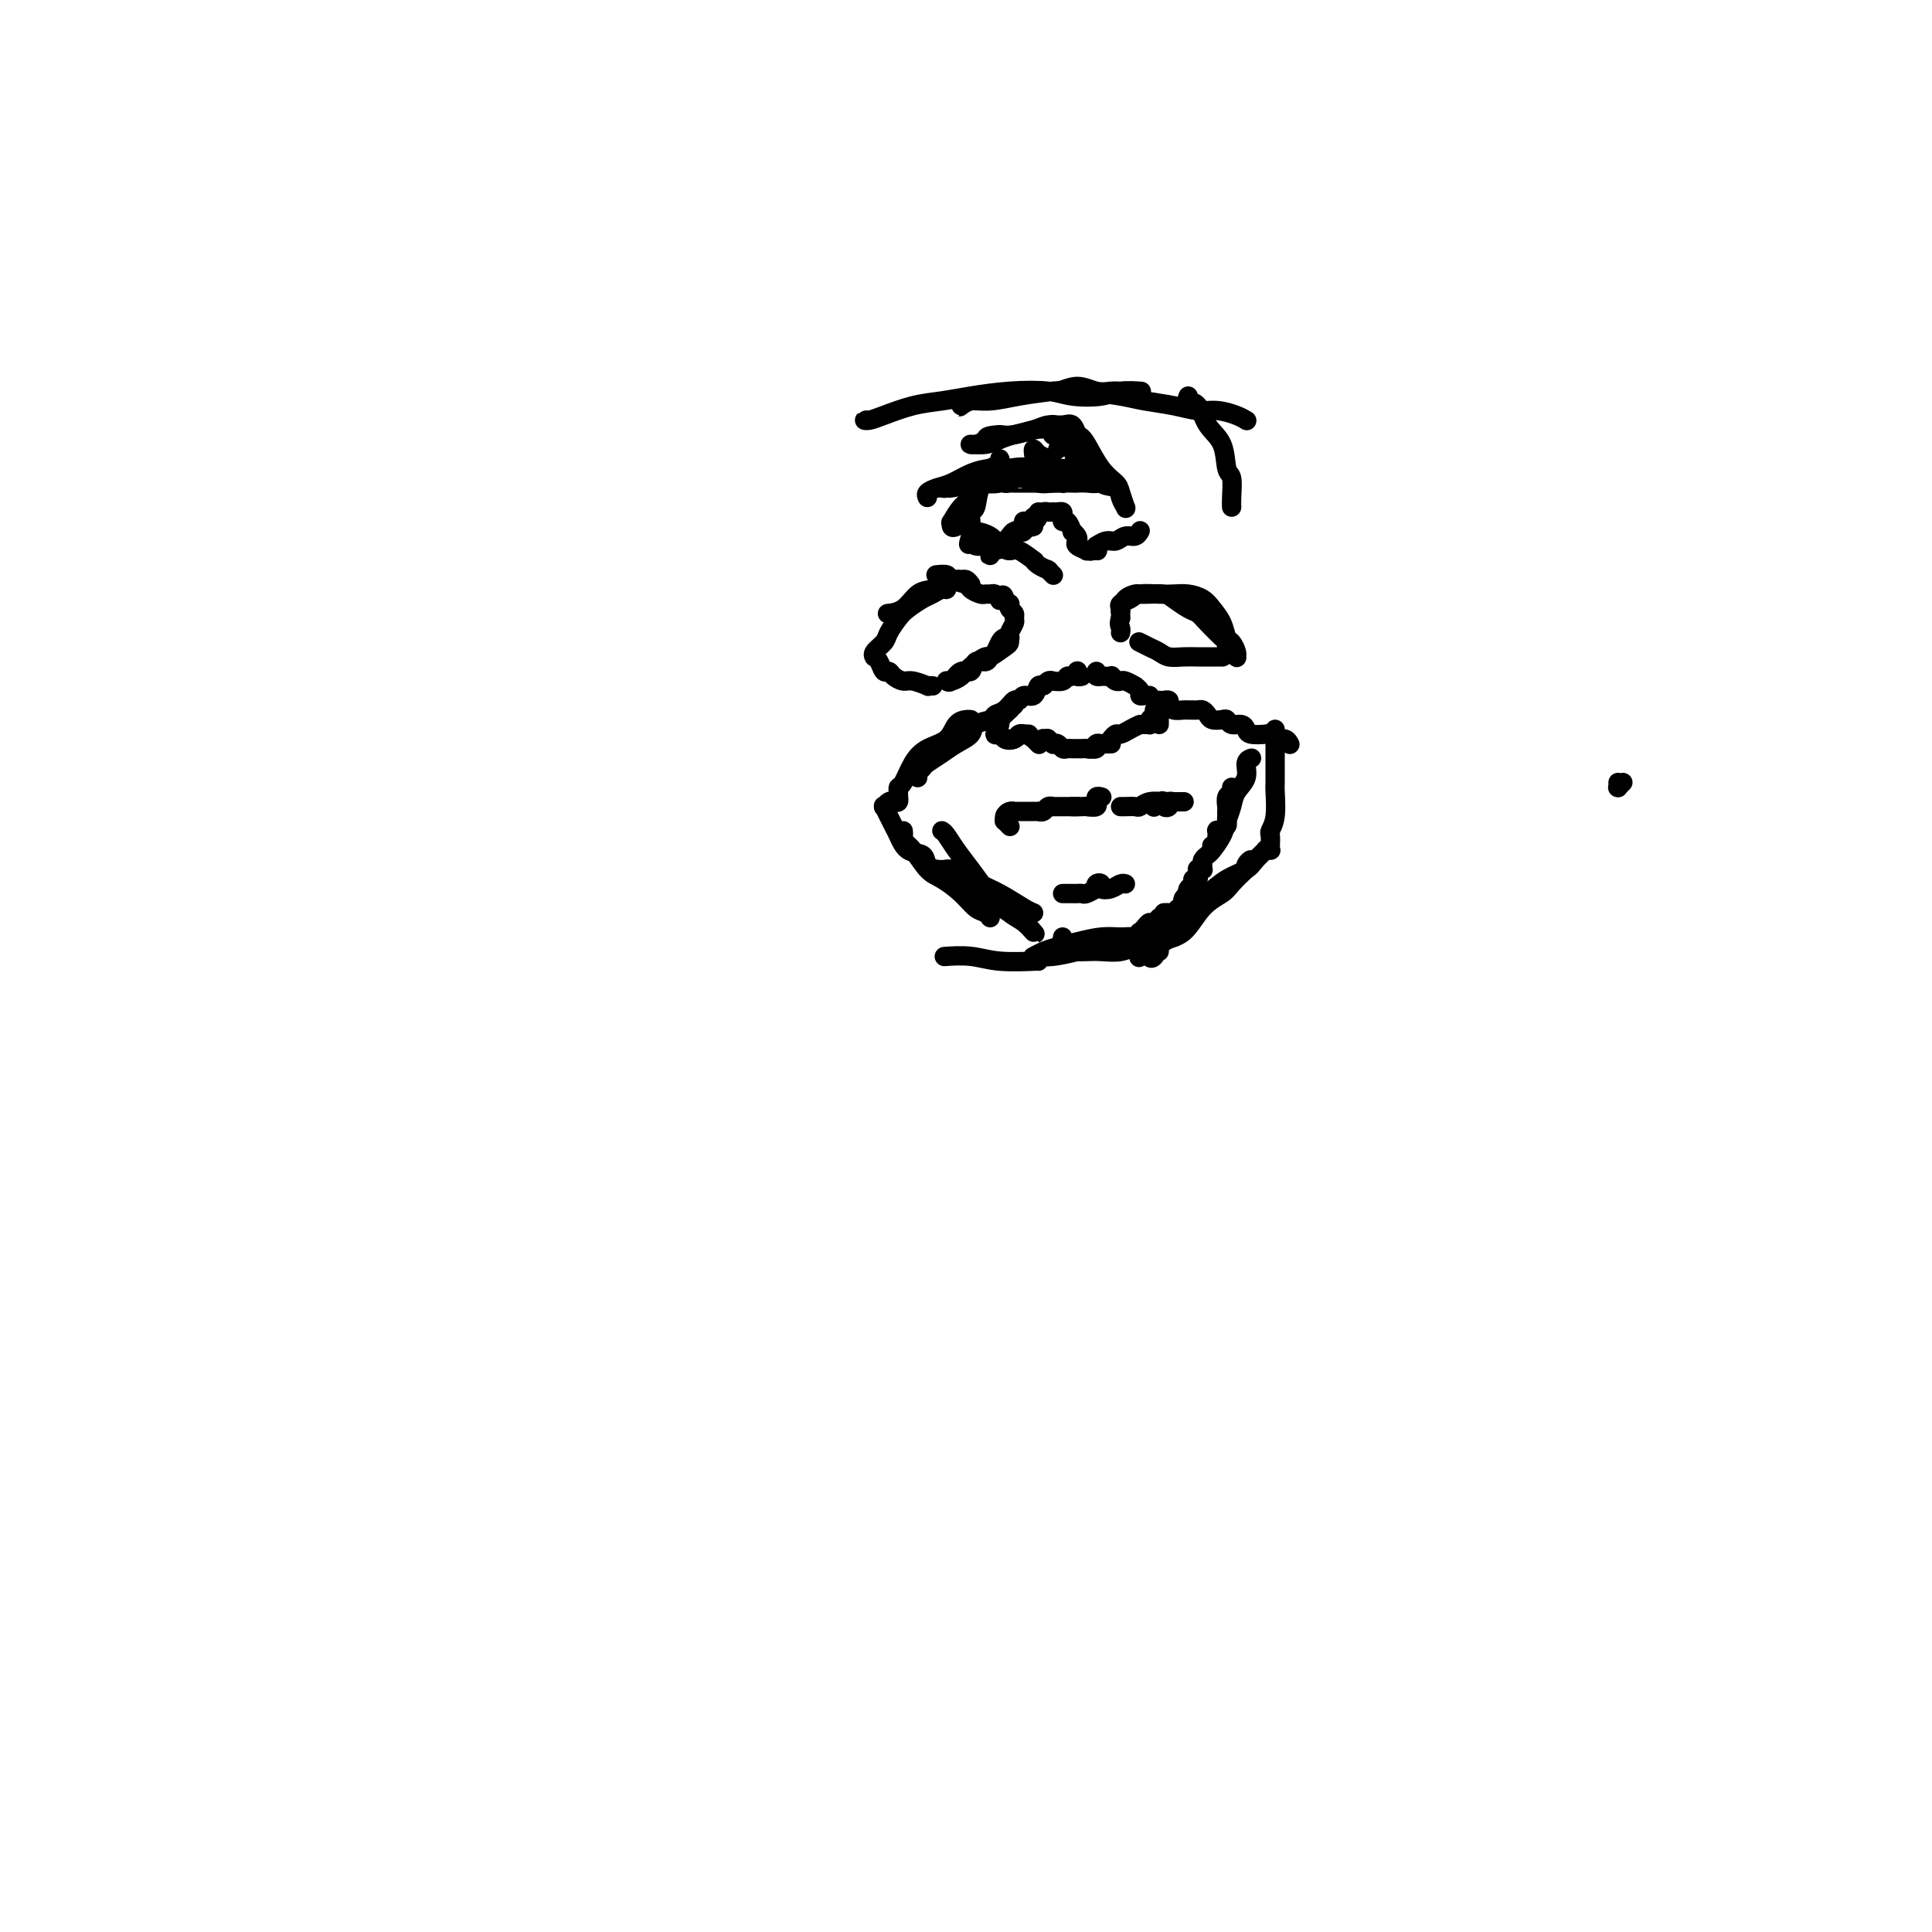 <svg viewBox='0 0 400 400' version='1.1' xmlns='http://www.w3.org/2000/svg' xmlns:xlink='http://www.w3.org/1999/xlink'><g fill='none' stroke='#000000' stroke-width='4' stroke-linecap='round' stroke-linejoin='round'><path d='M190,161c0.027,-0.448 0.055,-0.897 0,-1c-0.055,-0.103 -0.192,0.138 0,0c0.192,-0.138 0.714,-0.656 1,-1c0.286,-0.344 0.337,-0.516 1,-1c0.663,-0.484 1.940,-1.281 3,-2c1.060,-0.719 1.904,-1.359 3,-2c1.096,-0.641 2.443,-1.284 3,-2c0.557,-0.716 0.324,-1.506 1,-2c0.676,-0.494 2.261,-0.691 3,-1c0.739,-0.309 0.631,-0.728 1,-1c0.369,-0.272 1.216,-0.396 2,-1c0.784,-0.604 1.505,-1.686 2,-2c0.495,-0.314 0.763,0.141 1,0c0.237,-0.141 0.444,-0.879 1,-1c0.556,-0.121 1.460,0.374 2,0c0.540,-0.374 0.717,-1.617 1,-2c0.283,-0.383 0.671,0.095 1,0c0.329,-0.095 0.599,-0.761 1,-1c0.401,-0.239 0.933,-0.049 1,0c0.067,0.049 -0.332,-0.043 0,0c0.332,0.043 1.395,0.222 2,0c0.605,-0.222 0.751,-0.845 1,-1c0.249,-0.155 0.602,0.158 1,0c0.398,-0.158 0.842,-0.789 1,-1c0.158,-0.211 0.028,-0.004 0,0c-0.028,0.004 0.044,-0.195 0,0c-0.044,0.195 -0.204,0.783 0,1c0.204,0.217 0.773,0.062 1,0c0.227,-0.062 0.114,-0.031 0,0'/><path d='M227,139c-0.130,0.422 -0.260,0.844 0,1c0.260,0.156 0.910,0.046 1,0c0.090,-0.046 -0.378,-0.026 0,0c0.378,0.026 1.603,0.060 2,0c0.397,-0.060 -0.036,-0.213 0,0c0.036,0.213 0.539,0.793 1,1c0.461,0.207 0.879,0.041 1,0c0.121,-0.041 -0.055,0.044 0,0c0.055,-0.044 0.340,-0.218 1,0c0.660,0.218 1.696,0.829 2,1c0.304,0.171 -0.125,-0.098 0,0c0.125,0.098 0.804,0.562 1,1c0.196,0.438 -0.092,0.849 0,1c0.092,0.151 0.563,0.041 1,0c0.437,-0.041 0.839,-0.012 1,0c0.161,0.012 0.080,0.006 0,0'/><path d='M241,145c0.031,-0.006 0.063,-0.012 0,0c-0.063,0.012 -0.220,0.042 0,0c0.220,-0.042 0.818,-0.155 1,0c0.182,0.155 -0.054,0.577 0,1c0.054,0.423 0.396,0.846 1,1c0.604,0.154 1.471,0.041 2,0c0.529,-0.041 0.719,-0.008 1,0c0.281,0.008 0.652,-0.008 1,0c0.348,0.008 0.674,0.041 1,0c0.326,-0.041 0.651,-0.156 1,0c0.349,0.156 0.723,0.582 1,1c0.277,0.418 0.459,0.829 1,1c0.541,0.171 1.441,0.101 2,0c0.559,-0.101 0.778,-0.234 1,0c0.222,0.234 0.448,0.833 1,1c0.552,0.167 1.429,-0.100 2,0c0.571,0.100 0.834,0.567 1,1c0.166,0.433 0.233,0.833 1,1c0.767,0.167 2.234,0.101 3,0c0.766,-0.101 0.832,-0.237 1,0c0.168,0.237 0.437,0.847 1,1c0.563,0.153 1.421,-0.151 2,0c0.579,0.151 0.880,0.757 1,1c0.120,0.243 0.060,0.121 0,0'/><path d='M222,155c-0.120,-0.000 -0.239,-0.000 0,0c0.239,0.000 0.838,0.001 1,0c0.162,-0.001 -0.111,-0.004 0,0c0.111,0.004 0.607,0.015 1,0c0.393,-0.015 0.682,-0.057 1,0c0.318,0.057 0.663,0.211 1,0c0.337,-0.211 0.664,-0.789 1,-1c0.336,-0.211 0.679,-0.057 1,0c0.321,0.057 0.619,0.015 1,0c0.381,-0.015 0.845,-0.004 1,0c0.155,0.004 0.003,0.001 0,0c-0.003,-0.001 0.144,0.000 0,0c-0.144,-0.000 -0.579,-0.001 -1,0c-0.421,0.001 -0.829,0.004 -1,0c-0.171,-0.004 -0.105,-0.015 0,0c0.105,0.015 0.250,0.057 0,0c-0.250,-0.057 -0.893,-0.211 -1,0c-0.107,0.211 0.322,0.789 0,1c-0.322,0.211 -1.396,0.056 -2,0c-0.604,-0.056 -0.739,-0.014 -1,0c-0.261,0.014 -0.647,0.000 -1,0c-0.353,-0.000 -0.673,0.014 -1,0c-0.327,-0.014 -0.661,-0.055 -1,0c-0.339,0.055 -0.683,0.207 -1,0c-0.317,-0.207 -0.607,-0.774 -1,-1c-0.393,-0.226 -0.889,-0.112 -1,0c-0.111,0.112 0.162,0.223 0,0c-0.162,-0.223 -0.761,-0.778 -1,-1c-0.239,-0.222 -0.120,-0.111 0,0'/><path d='M217,153c-1.833,-0.167 -0.917,-0.083 0,0'/><path d='M213,152c-0.447,-0.008 -0.894,-0.016 -1,0c-0.106,0.016 0.129,0.057 0,0c-0.129,-0.057 -0.622,-0.211 -1,0c-0.378,0.211 -0.640,0.788 -1,1c-0.360,0.212 -0.817,0.061 -1,0c-0.183,-0.061 -0.091,-0.030 0,0'/><path d='M210,146c-0.486,0.480 -0.972,0.959 -1,1c-0.028,0.041 0.402,-0.358 0,0c-0.402,0.358 -1.636,1.472 -2,2c-0.364,0.528 0.143,0.468 0,1c-0.143,0.532 -0.937,1.654 -1,2c-0.063,0.346 0.604,-0.085 1,0c0.396,0.085 0.522,0.687 1,1c0.478,0.313 1.309,0.336 2,0c0.691,-0.336 1.243,-1.032 2,-1c0.757,0.032 1.718,0.792 2,1c0.282,0.208 -0.116,-0.136 0,0c0.116,0.136 0.748,0.753 1,1c0.252,0.247 0.126,0.123 0,0'/><path d='M240,145c0.000,0.334 0.000,0.668 0,1c0.000,0.332 -0.000,0.664 0,1c0.000,0.336 0.000,0.678 0,1c-0.000,0.322 -0.000,0.625 0,1c0.000,0.375 0.000,0.821 0,1c0.000,0.179 0.000,0.089 0,0'/><path d='M240,146c-0.453,0.332 -0.906,0.663 -1,1c-0.094,0.337 0.171,0.679 0,1c-0.171,0.321 -0.777,0.622 -1,1c-0.223,0.378 -0.064,0.833 0,1c0.064,0.167 0.031,0.045 0,0c-0.031,-0.045 -0.060,-0.012 0,0c0.060,0.012 0.208,0.003 0,0c-0.208,-0.003 -0.774,-0.001 -1,0c-0.226,0.001 -0.113,0.000 0,0'/><path d='M236,150c-0.641,0.301 -1.282,0.603 -2,1c-0.718,0.397 -1.512,0.890 -2,1c-0.488,0.110 -0.670,-0.163 -1,0c-0.330,0.163 -0.809,0.761 -1,1c-0.191,0.239 -0.096,0.120 0,0'/><path d='M209,132c0.089,0.016 0.178,0.031 0,0c-0.178,-0.031 -0.624,-0.109 -1,0c-0.376,0.109 -0.682,0.405 -1,1c-0.318,0.595 -0.648,1.488 -1,2c-0.352,0.512 -0.727,0.643 -1,1c-0.273,0.357 -0.444,0.940 -1,1c-0.556,0.060 -1.498,-0.405 -2,0c-0.502,0.405 -0.565,1.678 -1,2c-0.435,0.322 -1.241,-0.306 -2,0c-0.759,0.306 -1.469,1.547 -2,2c-0.531,0.453 -0.882,0.119 -1,0c-0.118,-0.119 -0.003,-0.023 0,0c0.003,0.023 -0.107,-0.026 0,0c0.107,0.026 0.432,0.128 1,0c0.568,-0.128 1.378,-0.486 2,-1c0.622,-0.514 1.056,-1.184 2,-2c0.944,-0.816 2.396,-1.777 3,-2c0.604,-0.223 0.358,0.294 1,0c0.642,-0.294 2.172,-1.399 3,-2c0.828,-0.601 0.953,-0.699 1,-1c0.047,-0.301 0.016,-0.805 0,-1c-0.016,-0.195 -0.019,-0.079 0,0c0.019,0.079 0.059,0.123 0,0c-0.059,-0.123 -0.216,-0.414 0,-1c0.216,-0.586 0.804,-1.467 1,-2c0.196,-0.533 0.001,-0.716 0,-1c-0.001,-0.284 0.193,-0.667 0,-1c-0.193,-0.333 -0.773,-0.615 -1,-1c-0.227,-0.385 -0.099,-0.873 0,-1c0.099,-0.127 0.171,0.107 0,0c-0.171,-0.107 -0.586,-0.553 -1,-1'/><path d='M208,124c-0.239,-1.563 -0.838,-0.472 -1,0c-0.162,0.472 0.112,0.323 0,0c-0.112,-0.323 -0.612,-0.822 -1,-1c-0.388,-0.178 -0.665,-0.037 -1,0c-0.335,0.037 -0.727,-0.031 -1,0c-0.273,0.031 -0.425,0.162 -1,0c-0.575,-0.162 -1.573,-0.618 -2,-1c-0.427,-0.382 -0.283,-0.691 -1,-1c-0.717,-0.309 -2.295,-0.619 -3,-1c-0.705,-0.381 -0.536,-0.833 -1,-1c-0.464,-0.167 -1.561,-0.048 -2,0c-0.439,0.048 -0.219,0.024 0,0'/><path d='M201,121c-0.329,-0.429 -0.657,-0.858 -1,-1c-0.343,-0.142 -0.700,0.001 -1,0c-0.300,-0.001 -0.544,-0.148 -1,0c-0.456,0.148 -1.125,0.590 -2,1c-0.875,0.410 -1.958,0.789 -3,1c-1.042,0.211 -2.044,0.253 -3,1c-0.956,0.747 -1.864,2.200 -3,3c-1.136,0.800 -2.498,0.946 -3,1c-0.502,0.054 -0.143,0.015 0,0c0.143,-0.015 0.072,-0.008 0,0'/><path d='M196,121c-0.017,-0.120 -0.034,-0.240 0,0c0.034,0.240 0.118,0.841 0,1c-0.118,0.159 -0.440,-0.124 -1,0c-0.560,0.124 -1.358,0.656 -2,1c-0.642,0.344 -1.126,0.501 -2,1c-0.874,0.499 -2.137,1.342 -3,2c-0.863,0.658 -1.327,1.133 -2,2c-0.673,0.867 -1.554,2.127 -2,3c-0.446,0.873 -0.456,1.360 -1,2c-0.544,0.640 -1.621,1.433 -2,2c-0.379,0.567 -0.060,0.908 0,1c0.060,0.092 -0.140,-0.064 0,0c0.140,0.064 0.618,0.347 1,1c0.382,0.653 0.667,1.677 1,2c0.333,0.323 0.714,-0.053 1,0c0.286,0.053 0.478,0.536 1,1c0.522,0.464 1.373,0.909 2,1c0.627,0.091 1.030,-0.172 2,0c0.970,0.172 2.507,0.778 3,1c0.493,0.222 -0.060,0.060 0,0c0.060,-0.060 0.731,-0.017 1,0c0.269,0.017 0.134,0.009 0,0'/><path d='M201,109c-0.035,0.439 -0.070,0.878 0,1c0.070,0.122 0.244,-0.075 1,0c0.756,0.075 2.095,0.420 3,1c0.905,0.580 1.377,1.394 2,2c0.623,0.606 1.398,1.002 2,1c0.602,-0.002 1.030,-0.403 2,0c0.970,0.403 2.481,1.611 3,2c0.519,0.389 0.047,-0.040 0,0c-0.047,0.040 0.331,0.550 1,1c0.669,0.450 1.629,0.838 2,1c0.371,0.162 0.152,0.096 0,0c-0.152,-0.096 -0.237,-0.222 0,0c0.237,0.222 0.795,0.791 1,1c0.205,0.209 0.055,0.056 0,0c-0.055,-0.056 -0.016,-0.016 0,0c0.016,0.016 0.008,0.008 0,0'/><path d='M192,103c-0.161,-0.326 -0.322,-0.651 0,-1c0.322,-0.349 1.127,-0.720 2,-1c0.873,-0.280 1.816,-0.468 3,-1c1.184,-0.532 2.611,-1.408 4,-2c1.389,-0.592 2.740,-0.901 4,-1c1.260,-0.099 2.430,0.011 4,0c1.570,-0.011 3.540,-0.143 5,0c1.460,0.143 2.410,0.560 4,1c1.590,0.440 3.820,0.902 5,1c1.180,0.098 1.311,-0.170 2,0c0.689,0.170 1.937,0.777 2,1c0.063,0.223 -1.059,0.061 -2,0c-0.941,-0.061 -1.700,-0.021 -2,0c-0.300,0.021 -0.141,0.023 -1,0c-0.859,-0.023 -2.736,-0.073 -4,0c-1.264,0.073 -1.916,0.267 -3,0c-1.084,-0.267 -2.599,-0.996 -4,-1c-1.401,-0.004 -2.689,0.717 -4,1c-1.311,0.283 -2.644,0.128 -4,0c-1.356,-0.128 -2.734,-0.231 -4,0c-1.266,0.231 -2.419,0.794 -3,1c-0.581,0.206 -0.589,0.053 -1,0c-0.411,-0.053 -1.226,-0.007 -1,0c0.226,0.007 1.494,-0.026 2,0c0.506,0.026 0.249,0.110 1,0c0.751,-0.110 2.510,-0.414 4,-1c1.490,-0.586 2.711,-1.453 4,-2c1.289,-0.547 2.644,-0.773 4,-1'/><path d='M209,97c3.021,-0.618 4.074,-0.162 5,0c0.926,0.162 1.726,0.029 3,0c1.274,-0.029 3.021,0.045 4,0c0.979,-0.045 1.191,-0.208 2,0c0.809,0.208 2.214,0.787 3,1c0.786,0.213 0.954,0.061 1,0c0.046,-0.061 -0.031,-0.030 0,0c0.031,0.030 0.170,0.061 0,0c-0.170,-0.061 -0.648,-0.212 -1,0c-0.352,0.212 -0.578,0.789 -1,1c-0.422,0.211 -1.041,0.057 -2,0c-0.959,-0.057 -2.258,-0.015 -3,0c-0.742,0.015 -0.926,0.004 -1,0c-0.074,-0.004 -0.037,-0.002 0,0'/><path d='M204,99c0.213,0.273 0.426,0.545 0,1c-0.426,0.455 -1.490,1.092 -2,2c-0.510,0.908 -0.466,2.087 -1,3c-0.534,0.913 -1.645,1.561 -2,2c-0.355,0.439 0.047,0.670 0,1c-0.047,0.330 -0.543,0.758 -1,1c-0.457,0.242 -0.875,0.298 -1,0c-0.125,-0.298 0.045,-0.950 0,-1c-0.045,-0.050 -0.304,0.502 0,0c0.304,-0.502 1.171,-2.056 2,-3c0.829,-0.944 1.619,-1.277 2,-2c0.381,-0.723 0.351,-1.837 1,-3c0.649,-1.163 1.975,-2.374 3,-3c1.025,-0.626 1.749,-0.667 2,-1c0.251,-0.333 0.031,-0.958 0,-1c-0.031,-0.042 0.129,0.500 0,1c-0.129,0.500 -0.545,0.957 -1,1c-0.455,0.043 -0.949,-0.330 -1,0c-0.051,0.330 0.340,1.362 0,2c-0.340,0.638 -1.412,0.882 -2,2c-0.588,1.118 -0.694,3.108 -1,4c-0.306,0.892 -0.814,0.684 -1,1c-0.186,0.316 -0.050,1.155 0,2c0.050,0.845 0.013,1.694 0,2c-0.013,0.306 -0.004,0.068 0,0c0.004,-0.068 0.001,0.033 0,0c-0.001,-0.033 -0.000,-0.201 0,0c0.000,0.201 0.000,0.772 0,1c-0.000,0.228 -0.000,0.114 0,0'/><path d='M201,111c-0.920,2.718 -0.220,1.513 0,1c0.220,-0.513 -0.039,-0.334 0,0c0.039,0.334 0.377,0.822 1,1c0.623,0.178 1.530,0.047 2,0c0.470,-0.047 0.504,-0.009 1,0c0.496,0.009 1.453,-0.011 2,0c0.547,0.011 0.683,0.055 1,0c0.317,-0.055 0.816,-0.207 1,0c0.184,0.207 0.053,0.773 0,1c-0.053,0.227 -0.026,0.113 0,0'/><path d='M212,108c0.218,0.315 0.437,0.630 0,1c-0.437,0.370 -1.528,0.796 -2,1c-0.472,0.204 -0.323,0.185 -1,1c-0.677,0.815 -2.181,2.464 -3,3c-0.819,0.536 -0.955,-0.040 -1,0c-0.045,0.040 0.001,0.698 0,1c-0.001,0.302 -0.050,0.248 0,0c0.050,-0.248 0.198,-0.691 1,-1c0.802,-0.309 2.256,-0.483 3,-1c0.744,-0.517 0.776,-1.378 1,-2c0.224,-0.622 0.638,-1.007 1,-1c0.362,0.007 0.671,0.404 1,0c0.329,-0.404 0.676,-1.611 1,-2c0.324,-0.389 0.623,0.040 1,0c0.377,-0.040 0.832,-0.549 1,-1c0.168,-0.451 0.048,-0.843 0,-1c-0.048,-0.157 -0.024,-0.078 0,0'/><path d='M214,109c-0.308,0.114 -0.615,0.227 -1,0c-0.385,-0.227 -0.847,-0.796 -1,-1c-0.153,-0.204 0.004,-0.044 0,0c-0.004,0.044 -0.170,-0.027 0,0c0.170,0.027 0.677,0.151 1,0c0.323,-0.151 0.464,-0.576 1,-1c0.536,-0.424 1.467,-0.845 2,-1c0.533,-0.155 0.668,-0.042 1,0c0.332,0.042 0.860,0.014 1,0c0.140,-0.014 -0.107,-0.013 0,0c0.107,0.013 0.567,0.040 1,0c0.433,-0.040 0.838,-0.147 1,0c0.162,0.147 0.081,0.546 0,1c-0.081,0.454 -0.162,0.962 0,1c0.162,0.038 0.566,-0.393 1,0c0.434,0.393 0.899,1.611 1,2c0.101,0.389 -0.161,-0.050 0,0c0.161,0.050 0.745,0.588 1,1c0.255,0.412 0.181,0.699 0,1c-0.181,0.301 -0.468,0.617 0,1c0.468,0.383 1.693,0.835 2,1c0.307,0.165 -0.302,0.044 0,0c0.302,-0.044 1.515,-0.013 2,0c0.485,0.013 0.243,0.006 0,0'/><path d='M227,114c-0.389,-0.033 -0.778,-0.065 -1,0c-0.222,0.065 -0.278,0.229 0,0c0.278,-0.229 0.889,-0.850 1,-1c0.111,-0.150 -0.279,0.171 0,0c0.279,-0.171 1.227,-0.834 2,-1c0.773,-0.166 1.370,0.165 2,0c0.630,-0.165 1.293,-0.828 2,-1c0.707,-0.172 1.460,0.146 2,0c0.540,-0.146 0.869,-0.756 1,-1c0.131,-0.244 0.066,-0.122 0,0'/><path d='M219,93c0.484,-0.406 0.968,-0.812 1,-1c0.032,-0.188 -0.386,-0.159 0,0c0.386,0.159 1.578,0.448 2,1c0.422,0.552 0.074,1.369 1,2c0.926,0.631 3.128,1.077 4,2c0.872,0.923 0.416,2.324 1,3c0.584,0.676 2.210,0.629 3,1c0.790,0.371 0.744,1.161 1,2c0.256,0.839 0.813,1.725 1,2c0.187,0.275 0.003,-0.063 0,0c-0.003,0.063 0.175,0.525 0,0c-0.175,-0.525 -0.703,-2.039 -1,-3c-0.297,-0.961 -0.362,-1.371 -1,-2c-0.638,-0.629 -1.849,-1.479 -3,-3c-1.151,-1.521 -2.242,-3.714 -3,-5c-0.758,-1.286 -1.184,-1.665 -2,-2c-0.816,-0.335 -2.022,-0.626 -3,-1c-0.978,-0.374 -1.727,-0.829 -2,-1c-0.273,-0.171 -0.068,-0.056 0,0c0.068,0.056 0.000,0.053 0,0c-0.000,-0.053 0.067,-0.157 0,0c-0.067,0.157 -0.268,0.574 0,1c0.268,0.426 1.006,0.859 1,1c-0.006,0.141 -0.757,-0.011 -1,0c-0.243,0.011 0.020,0.185 0,0c-0.020,-0.185 -0.325,-0.730 -1,-1c-0.675,-0.270 -1.720,-0.265 -3,0c-1.280,0.265 -2.794,0.790 -4,1c-1.206,0.210 -2.103,0.105 -3,0'/><path d='M207,90c-3.060,0.165 -2.709,0.577 -3,1c-0.291,0.423 -1.223,0.856 -2,1c-0.777,0.144 -1.401,-0.003 -1,0c0.401,0.003 1.825,0.154 3,0c1.175,-0.154 2.100,-0.615 3,-1c0.900,-0.385 1.775,-0.694 3,-1c1.225,-0.306 2.801,-0.610 4,-1c1.199,-0.390 2.020,-0.865 3,-1c0.980,-0.135 2.119,0.069 3,0c0.881,-0.069 1.504,-0.410 2,0c0.496,0.410 0.864,1.572 1,2c0.136,0.428 0.039,0.122 0,0c-0.039,-0.122 -0.019,-0.061 0,0'/><path d='M210,97c-0.461,0.340 -0.923,0.679 -1,1c-0.077,0.321 0.229,0.622 0,1c-0.229,0.378 -0.994,0.833 -1,1c-0.006,0.167 0.746,0.045 1,0c0.254,-0.045 0.008,-0.012 0,0c-0.008,0.012 0.221,0.003 1,0c0.779,-0.003 2.106,-0.001 3,0c0.894,0.001 1.353,-0.000 2,0c0.647,0.000 1.480,0.001 2,0c0.520,-0.001 0.727,-0.003 1,0c0.273,0.003 0.611,0.012 1,0c0.389,-0.012 0.829,-0.045 1,0c0.171,0.045 0.075,0.167 0,0c-0.075,-0.167 -0.127,-0.622 0,-1c0.127,-0.378 0.434,-0.678 0,-1c-0.434,-0.322 -1.609,-0.665 -2,-1c-0.391,-0.335 0.000,-0.660 0,-1c-0.000,-0.340 -0.392,-0.693 -1,-1c-0.608,-0.307 -1.431,-0.567 -2,-1c-0.569,-0.433 -0.884,-1.040 -1,-1c-0.116,0.040 -0.033,0.726 0,1c0.033,0.274 0.017,0.137 0,0'/><path d='M180,87c-0.483,-0.016 -0.966,-0.032 -1,0c-0.034,0.032 0.382,0.111 1,0c0.618,-0.111 1.439,-0.411 3,-1c1.561,-0.589 3.863,-1.465 6,-2c2.137,-0.535 4.109,-0.728 6,-1c1.891,-0.272 3.699,-0.622 6,-1c2.301,-0.378 5.093,-0.785 8,-1c2.907,-0.215 5.929,-0.240 8,0c2.071,0.240 3.192,0.744 5,1c1.808,0.256 4.303,0.265 6,0c1.697,-0.265 2.595,-0.803 4,-1c1.405,-0.197 3.317,-0.053 4,0c0.683,0.053 0.139,0.014 0,0c-0.139,-0.014 0.129,-0.004 0,0c-0.129,0.004 -0.656,0.002 -1,0c-0.344,-0.002 -0.507,-0.005 -1,0c-0.493,0.005 -1.318,0.020 -2,0c-0.682,-0.020 -1.223,-0.073 -2,0c-0.777,0.073 -1.792,0.271 -3,0c-1.208,-0.271 -2.609,-1.011 -4,-1c-1.391,0.011 -2.771,0.772 -4,1c-1.229,0.228 -2.308,-0.079 -4,0c-1.692,0.079 -3.996,0.544 -6,1c-2.004,0.456 -3.709,0.903 -5,1c-1.291,0.097 -2.167,-0.155 -3,0c-0.833,0.155 -1.621,0.718 -2,1c-0.379,0.282 -0.347,0.283 0,0c0.347,-0.283 1.011,-0.849 2,-1c0.989,-0.151 2.305,0.113 4,0c1.695,-0.113 3.770,-0.604 6,-1c2.230,-0.396 4.615,-0.698 7,-1'/><path d='M218,81c3.851,-0.357 4.977,-0.249 7,0c2.023,0.249 4.942,0.640 7,1c2.058,0.360 3.254,0.688 5,1c1.746,0.312 4.041,0.609 6,1c1.959,0.391 3.583,0.875 5,1c1.417,0.125 2.627,-0.111 4,0c1.373,0.111 2.908,0.568 4,1c1.092,0.432 1.741,0.838 2,1c0.259,0.162 0.130,0.081 0,0'/><path d='M246,82c-0.189,0.409 -0.377,0.817 0,1c0.377,0.183 1.320,0.140 2,1c0.680,0.860 1.096,2.622 2,4c0.904,1.378 2.295,2.373 3,4c0.705,1.627 0.725,3.886 1,5c0.275,1.114 0.806,1.082 1,2c0.194,0.918 0.052,2.786 0,4c-0.052,1.214 -0.015,1.776 0,2c0.015,0.224 0.007,0.112 0,0'/><path d='M232,127c0.052,-0.332 0.104,-0.663 0,-1c-0.104,-0.337 -0.362,-0.679 0,-1c0.362,-0.321 1.346,-0.623 2,-1c0.654,-0.377 0.980,-0.831 2,-1c1.020,-0.169 2.734,-0.054 4,0c1.266,0.054 2.083,0.047 3,0c0.917,-0.047 1.933,-0.135 3,0c1.067,0.135 2.183,0.493 3,1c0.817,0.507 1.333,1.162 2,2c0.667,0.838 1.485,1.860 2,3c0.515,1.140 0.727,2.397 1,3c0.273,0.603 0.606,0.551 1,1c0.394,0.449 0.848,1.400 1,2c0.152,0.600 0.003,0.851 0,1c-0.003,0.149 0.142,0.196 0,0c-0.142,-0.196 -0.569,-0.636 -1,-1c-0.431,-0.364 -0.864,-0.651 -1,-1c-0.136,-0.349 0.025,-0.761 0,-1c-0.025,-0.239 -0.237,-0.305 -1,-1c-0.763,-0.695 -2.076,-2.018 -3,-3c-0.924,-0.982 -1.458,-1.622 -2,-2c-0.542,-0.378 -1.091,-0.493 -2,-1c-0.909,-0.507 -2.179,-1.404 -3,-2c-0.821,-0.596 -1.193,-0.890 -2,-1c-0.807,-0.110 -2.048,-0.037 -3,0c-0.952,0.037 -1.614,0.037 -2,0c-0.386,-0.037 -0.496,-0.112 -1,0c-0.504,0.112 -1.403,0.412 -2,1c-0.597,0.588 -0.891,1.466 -1,2c-0.109,0.534 -0.031,0.724 0,1c0.031,0.276 0.016,0.638 0,1'/><path d='M232,128c-0.464,1.167 -0.125,1.583 0,2c0.125,0.417 0.036,0.833 0,1c-0.036,0.167 -0.018,0.083 0,0'/><path d='M236,133c-0.177,-0.091 -0.354,-0.182 0,0c0.354,0.182 1.238,0.637 2,1c0.762,0.363 1.401,0.633 2,1c0.599,0.367 1.159,0.830 2,1c0.841,0.170 1.963,0.045 3,0c1.037,-0.045 1.989,-0.012 3,0c1.011,0.012 2.080,0.003 3,0c0.920,-0.003 1.691,-0.001 2,0c0.309,0.001 0.154,0.000 0,0'/><path d='M228,165c0.114,0.033 0.229,0.065 0,0c-0.229,-0.065 -0.800,-0.228 -1,0c-0.200,0.228 -0.028,0.846 0,1c0.028,0.154 -0.086,-0.155 0,0c0.086,0.155 0.373,0.774 0,1c-0.373,0.226 -1.407,0.061 -2,0c-0.593,-0.061 -0.747,-0.016 -1,0c-0.253,0.016 -0.607,0.004 -1,0c-0.393,-0.004 -0.827,-0.001 -1,0c-0.173,0.001 -0.087,0.001 0,0'/><path d='M223,167c0.092,0.000 0.184,0.000 0,0c-0.184,-0.000 -0.646,-0.000 -1,0c-0.354,0.000 -0.602,0.000 -1,0c-0.398,-0.000 -0.947,-0.001 -1,0c-0.053,0.001 0.389,0.004 0,0c-0.389,-0.004 -1.611,-0.015 -2,0c-0.389,0.015 0.055,0.057 0,0c-0.055,-0.057 -0.607,-0.211 -1,0c-0.393,0.211 -0.626,0.789 -1,1c-0.374,0.211 -0.887,0.057 -1,0c-0.113,-0.057 0.176,-0.015 0,0c-0.176,0.015 -0.817,0.004 -1,0c-0.183,-0.004 0.092,-0.001 0,0c-0.092,0.001 -0.550,0.000 -1,0c-0.450,-0.000 -0.890,0.000 -1,0c-0.110,-0.000 0.111,-0.001 0,0c-0.111,0.001 -0.556,0.003 -1,0c-0.444,-0.003 -0.889,-0.011 -1,0c-0.111,0.011 0.113,0.040 0,0c-0.113,-0.040 -0.562,-0.151 -1,0c-0.438,0.151 -0.863,0.562 -1,1c-0.137,0.438 0.015,0.901 0,1c-0.015,0.099 -0.196,-0.166 0,0c0.196,0.166 0.770,0.762 1,1c0.230,0.238 0.115,0.119 0,0'/><path d='M232,167c0.216,0.008 0.433,0.016 1,0c0.567,-0.016 1.486,-0.057 2,0c0.514,0.057 0.623,0.211 1,0c0.377,-0.211 1.023,-0.789 2,-1c0.977,-0.211 2.286,-0.057 3,0c0.714,0.057 0.833,0.015 1,0c0.167,-0.015 0.381,-0.004 1,0c0.619,0.004 1.641,0.001 2,0c0.359,-0.001 0.054,-0.001 0,0c-0.054,0.001 0.144,0.004 0,0c-0.144,-0.004 -0.631,-0.014 -1,0c-0.369,0.014 -0.620,0.053 -1,0c-0.380,-0.053 -0.889,-0.197 -1,0c-0.111,0.197 0.177,0.736 0,1c-0.177,0.264 -0.818,0.253 -1,0c-0.182,-0.253 0.096,-0.748 0,-1c-0.096,-0.252 -0.564,-0.260 -1,0c-0.436,0.260 -0.839,0.789 -1,1c-0.161,0.211 -0.081,0.106 0,0'/><path d='M220,185c0.333,0.001 0.665,0.001 1,0c0.335,-0.001 0.672,-0.004 1,0c0.328,0.004 0.649,0.016 1,0c0.351,-0.016 0.734,-0.060 1,0c0.266,0.060 0.415,0.225 1,0c0.585,-0.225 1.605,-0.842 2,-1c0.395,-0.158 0.164,0.141 0,0c-0.164,-0.141 -0.262,-0.721 0,-1c0.262,-0.279 0.883,-0.257 1,0c0.117,0.257 -0.270,0.748 0,1c0.270,0.252 1.196,0.263 2,0c0.804,-0.263 1.486,-0.802 2,-1c0.514,-0.198 0.861,-0.057 1,0c0.139,0.057 0.069,0.028 0,0'/><path d='M255,163c0.113,0.364 0.227,0.727 0,1c-0.227,0.273 -0.793,0.454 -1,1c-0.207,0.546 -0.054,1.455 0,2c0.054,0.545 0.011,0.724 0,1c-0.011,0.276 0.012,0.648 0,1c-0.012,0.352 -0.060,0.683 0,1c0.060,0.317 0.226,0.620 0,1c-0.226,0.380 -0.845,0.838 -1,1c-0.155,0.162 0.154,0.029 0,0c-0.154,-0.029 -0.772,0.048 -1,0c-0.228,-0.048 -0.065,-0.219 0,0c0.065,0.219 0.031,0.829 0,1c-0.031,0.171 -0.060,-0.099 0,0c0.060,0.099 0.208,0.565 0,1c-0.208,0.435 -0.774,0.839 -1,1c-0.226,0.161 -0.113,0.081 0,0'/><path d='M259,157c-0.034,0.011 -0.069,0.022 0,0c0.069,-0.022 0.240,-0.078 0,0c-0.240,0.078 -0.891,0.289 -1,1c-0.109,0.711 0.323,1.922 0,3c-0.323,1.078 -1.400,2.022 -2,3c-0.600,0.978 -0.724,1.988 -1,3c-0.276,1.012 -0.705,2.025 -1,3c-0.295,0.975 -0.457,1.910 -1,3c-0.543,1.090 -1.466,2.334 -2,3c-0.534,0.666 -0.678,0.753 -1,1c-0.322,0.247 -0.822,0.655 -1,1c-0.178,0.345 -0.034,0.627 0,1c0.034,0.373 -0.043,0.836 0,1c0.043,0.164 0.208,0.029 0,0c-0.208,-0.029 -0.787,0.049 -1,0c-0.213,-0.049 -0.061,-0.224 0,0c0.061,0.224 0.031,0.848 0,1c-0.031,0.152 -0.065,-0.167 0,0c0.065,0.167 0.227,0.819 0,1c-0.227,0.181 -0.845,-0.110 -1,0c-0.155,0.110 0.151,0.621 0,1c-0.151,0.379 -0.759,0.626 -1,1c-0.241,0.374 -0.116,0.875 0,1c0.116,0.125 0.224,-0.125 0,0c-0.224,0.125 -0.781,0.626 -1,1c-0.219,0.374 -0.100,0.622 0,1c0.100,0.378 0.182,0.886 0,1c-0.182,0.114 -0.626,-0.165 -1,0c-0.374,0.165 -0.678,0.775 -1,1c-0.322,0.225 -0.664,0.064 -1,0c-0.336,-0.064 -0.668,-0.032 -1,0'/><path d='M241,189c-2.035,2.638 -1.123,1.233 -1,1c0.123,-0.233 -0.542,0.707 -1,1c-0.458,0.293 -0.710,-0.061 -1,0c-0.290,0.061 -0.618,0.539 -1,1c-0.382,0.461 -0.820,0.907 -1,1c-0.180,0.093 -0.104,-0.167 0,0c0.104,0.167 0.235,0.762 0,1c-0.235,0.238 -0.838,0.120 -1,0c-0.162,-0.120 0.116,-0.242 0,0c-0.116,0.242 -0.624,0.850 -1,1c-0.376,0.150 -0.618,-0.156 -1,0c-0.382,0.156 -0.904,0.773 -1,1c-0.096,0.227 0.232,0.062 0,0c-0.232,-0.062 -1.026,-0.021 -2,0c-0.974,0.021 -2.128,0.021 -3,0c-0.872,-0.021 -1.463,-0.062 -2,0c-0.537,0.062 -1.020,0.226 -2,0c-0.980,-0.226 -2.459,-0.844 -3,-1c-0.541,-0.156 -0.146,0.150 0,0c0.146,-0.150 0.042,-0.757 0,-1c-0.042,-0.243 -0.021,-0.121 0,0'/><path d='M195,172c0.266,0.175 0.532,0.349 1,1c0.468,0.651 1.139,1.778 2,3c0.861,1.222 1.911,2.540 3,4c1.089,1.460 2.218,3.064 3,4c0.782,0.936 1.216,1.205 2,2c0.784,0.795 1.917,2.116 3,3c1.083,0.884 2.114,1.332 3,2c0.886,0.668 1.626,1.557 2,2c0.374,0.443 0.382,0.438 0,0c-0.382,-0.438 -1.156,-1.311 -2,-2c-0.844,-0.689 -1.760,-1.194 -3,-2c-1.240,-0.806 -2.806,-1.915 -4,-3c-1.194,-1.085 -2.017,-2.148 -3,-3c-0.983,-0.852 -2.125,-1.494 -3,-2c-0.875,-0.506 -1.484,-0.875 -2,-1c-0.516,-0.125 -0.941,-0.004 -1,0c-0.059,0.004 0.246,-0.108 1,0c0.754,0.108 1.957,0.435 3,1c1.043,0.565 1.926,1.367 3,2c1.074,0.633 2.339,1.098 4,2c1.661,0.902 3.716,2.243 5,3c1.284,0.757 1.795,0.931 2,1c0.205,0.069 0.102,0.035 0,0'/><path d='M201,149c-0.230,-0.034 -0.460,-0.068 -1,0c-0.540,0.068 -1.391,0.239 -2,1c-0.609,0.761 -0.976,2.112 -2,3c-1.024,0.888 -2.705,1.312 -4,2c-1.295,0.688 -2.203,1.638 -3,3c-0.797,1.362 -1.482,3.134 -2,4c-0.518,0.866 -0.870,0.824 -1,1c-0.130,0.176 -0.038,0.569 0,1c0.038,0.431 0.021,0.899 0,1c-0.021,0.101 -0.048,-0.165 0,0c0.048,0.165 0.170,0.762 0,1c-0.170,0.238 -0.634,0.117 -1,0c-0.366,-0.117 -0.635,-0.229 -1,0c-0.365,0.229 -0.827,0.799 -1,1c-0.173,0.201 -0.057,0.032 0,0c0.057,-0.032 0.056,0.073 0,0c-0.056,-0.073 -0.168,-0.324 0,0c0.168,0.324 0.616,1.224 1,2c0.384,0.776 0.704,1.430 1,2c0.296,0.570 0.568,1.057 1,2c0.432,0.943 1.023,2.344 2,3c0.977,0.656 2.339,0.568 3,1c0.661,0.432 0.620,1.384 1,2c0.380,0.616 1.179,0.897 2,1c0.821,0.103 1.663,0.030 2,0c0.337,-0.030 0.168,-0.015 0,0'/><path d='M187,172c0.041,0.341 0.082,0.681 0,1c-0.082,0.319 -0.286,0.616 0,1c0.286,0.384 1.063,0.856 2,2c0.937,1.144 2.033,2.961 3,4c0.967,1.039 1.804,1.301 3,2c1.196,0.699 2.751,1.834 4,3c1.249,1.166 2.190,2.364 3,3c0.810,0.636 1.487,0.710 2,1c0.513,0.290 0.861,0.797 1,1c0.139,0.203 0.070,0.101 0,0'/><path d='M264,151c-0.000,0.287 -0.000,0.574 0,1c0.000,0.426 0.001,0.992 0,2c-0.001,1.008 -0.004,2.459 0,4c0.004,1.541 0.015,3.171 0,4c-0.015,0.829 -0.057,0.856 0,2c0.057,1.144 0.211,3.407 0,5c-0.211,1.593 -0.787,2.518 -1,3c-0.213,0.482 -0.061,0.522 0,1c0.061,0.478 0.032,1.394 0,2c-0.032,0.606 -0.068,0.900 0,1c0.068,0.100 0.238,0.005 0,0c-0.238,-0.005 -0.885,0.081 -1,0c-0.115,-0.081 0.302,-0.329 0,0c-0.302,0.329 -1.322,1.233 -2,2c-0.678,0.767 -1.014,1.396 -2,2c-0.986,0.604 -2.624,1.183 -4,2c-1.376,0.817 -2.492,1.873 -4,3c-1.508,1.127 -3.410,2.327 -5,4c-1.590,1.673 -2.870,3.820 -4,5c-1.130,1.180 -2.112,1.395 -3,2c-0.888,0.605 -1.682,1.602 -2,2c-0.318,0.398 -0.159,0.199 0,0'/><path d='M258,180c-0.111,-0.282 -0.222,-0.563 0,-1c0.222,-0.437 0.777,-1.029 1,-1c0.223,0.029 0.114,0.680 0,1c-0.114,0.320 -0.235,0.310 -1,1c-0.765,0.690 -2.176,2.081 -3,3c-0.824,0.919 -1.060,1.368 -2,2c-0.940,0.632 -2.582,1.449 -4,3c-1.418,1.551 -2.612,3.838 -4,5c-1.388,1.162 -2.971,1.201 -4,2c-1.029,0.799 -1.505,2.358 -2,3c-0.495,0.642 -1.009,0.368 -1,0c0.009,-0.368 0.541,-0.830 1,-1c0.459,-0.170 0.845,-0.049 1,0c0.155,0.049 0.077,0.024 0,0'/><path d='M196,198c-0.440,0.030 -0.880,0.061 0,0c0.880,-0.061 3.081,-0.212 5,0c1.919,0.212 3.555,0.788 6,1c2.445,0.212 5.699,0.061 7,0c1.301,-0.061 0.651,-0.030 0,0'/><path d='M336,162c-0.423,0.431 -0.845,0.861 -1,1c-0.155,0.139 -0.041,-0.014 0,0c0.041,0.014 0.011,0.196 0,0c-0.011,-0.196 -0.003,-0.770 0,-1c0.003,-0.230 0.002,-0.115 0,0'/><path d='M215,199c-0.080,-0.453 -0.160,-0.906 0,-1c0.160,-0.094 0.559,0.171 1,0c0.441,-0.171 0.926,-0.777 2,-1c1.074,-0.223 2.739,-0.064 4,0c1.261,0.064 2.117,0.032 3,0c0.883,-0.032 1.792,-0.064 3,0c1.208,0.064 2.714,0.224 4,0c1.286,-0.224 2.350,-0.830 3,-1c0.650,-0.170 0.885,0.097 1,0c0.115,-0.097 0.110,-0.559 0,-1c-0.110,-0.441 -0.326,-0.861 -1,-1c-0.674,-0.139 -1.808,0.004 -3,0c-1.192,-0.004 -2.442,-0.155 -4,0c-1.558,0.155 -3.423,0.616 -5,1c-1.577,0.384 -2.866,0.691 -4,1c-1.134,0.309 -2.115,0.619 -3,1c-0.885,0.381 -1.676,0.831 -2,1c-0.324,0.169 -0.181,0.055 0,0c0.181,-0.055 0.399,-0.053 1,0c0.601,0.053 1.585,0.155 3,0c1.415,-0.155 3.260,-0.567 5,-1c1.740,-0.433 3.374,-0.887 5,-1c1.626,-0.113 3.245,0.113 5,0c1.755,-0.113 3.646,-0.566 5,-1c1.354,-0.434 2.172,-0.847 3,-1c0.828,-0.153 1.665,-0.044 2,0c0.335,0.044 0.167,0.022 0,0'/></g>
</svg>